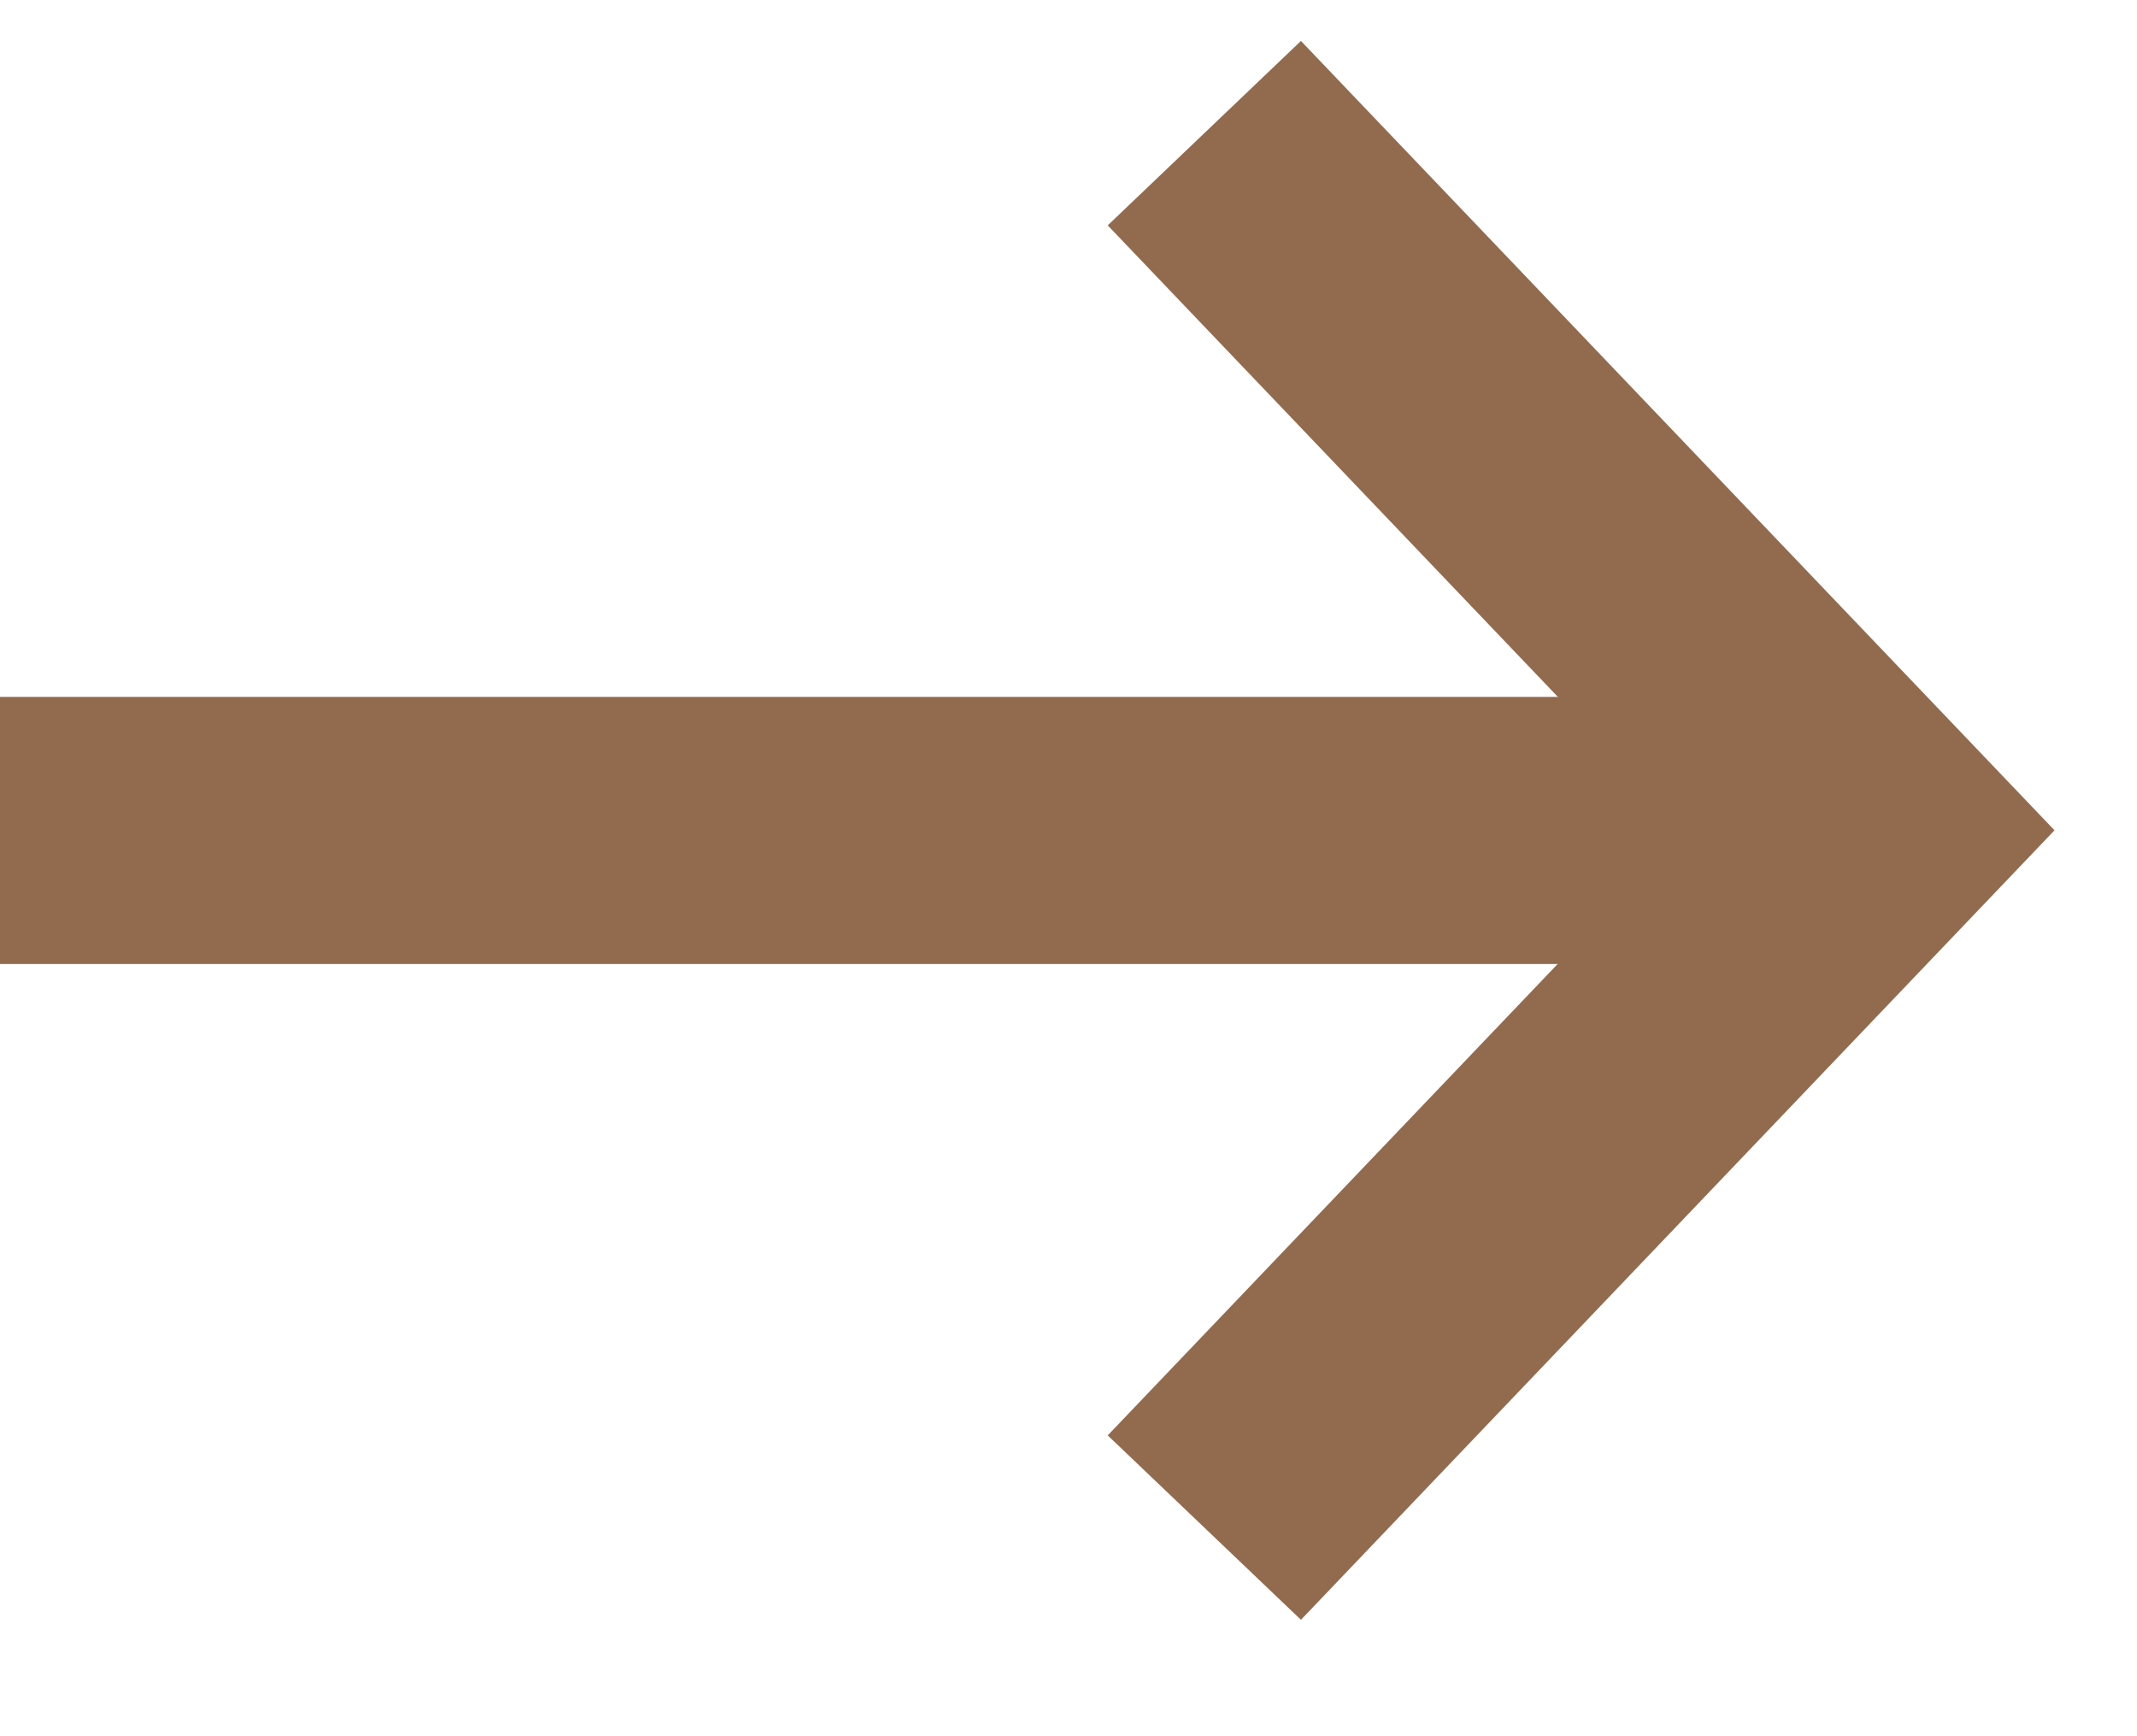 <svg width="16" height="13" viewBox="0 0 16 13" fill="none" xmlns="http://www.w3.org/2000/svg">
<path d="M9.017 0.997L14 6.217L9.017 11.438" stroke="#926B4F" stroke-width="2"/>
<path d="M13.763 6.218L0 6.218" stroke="#926B4F" stroke-width="2"/>
</svg>

